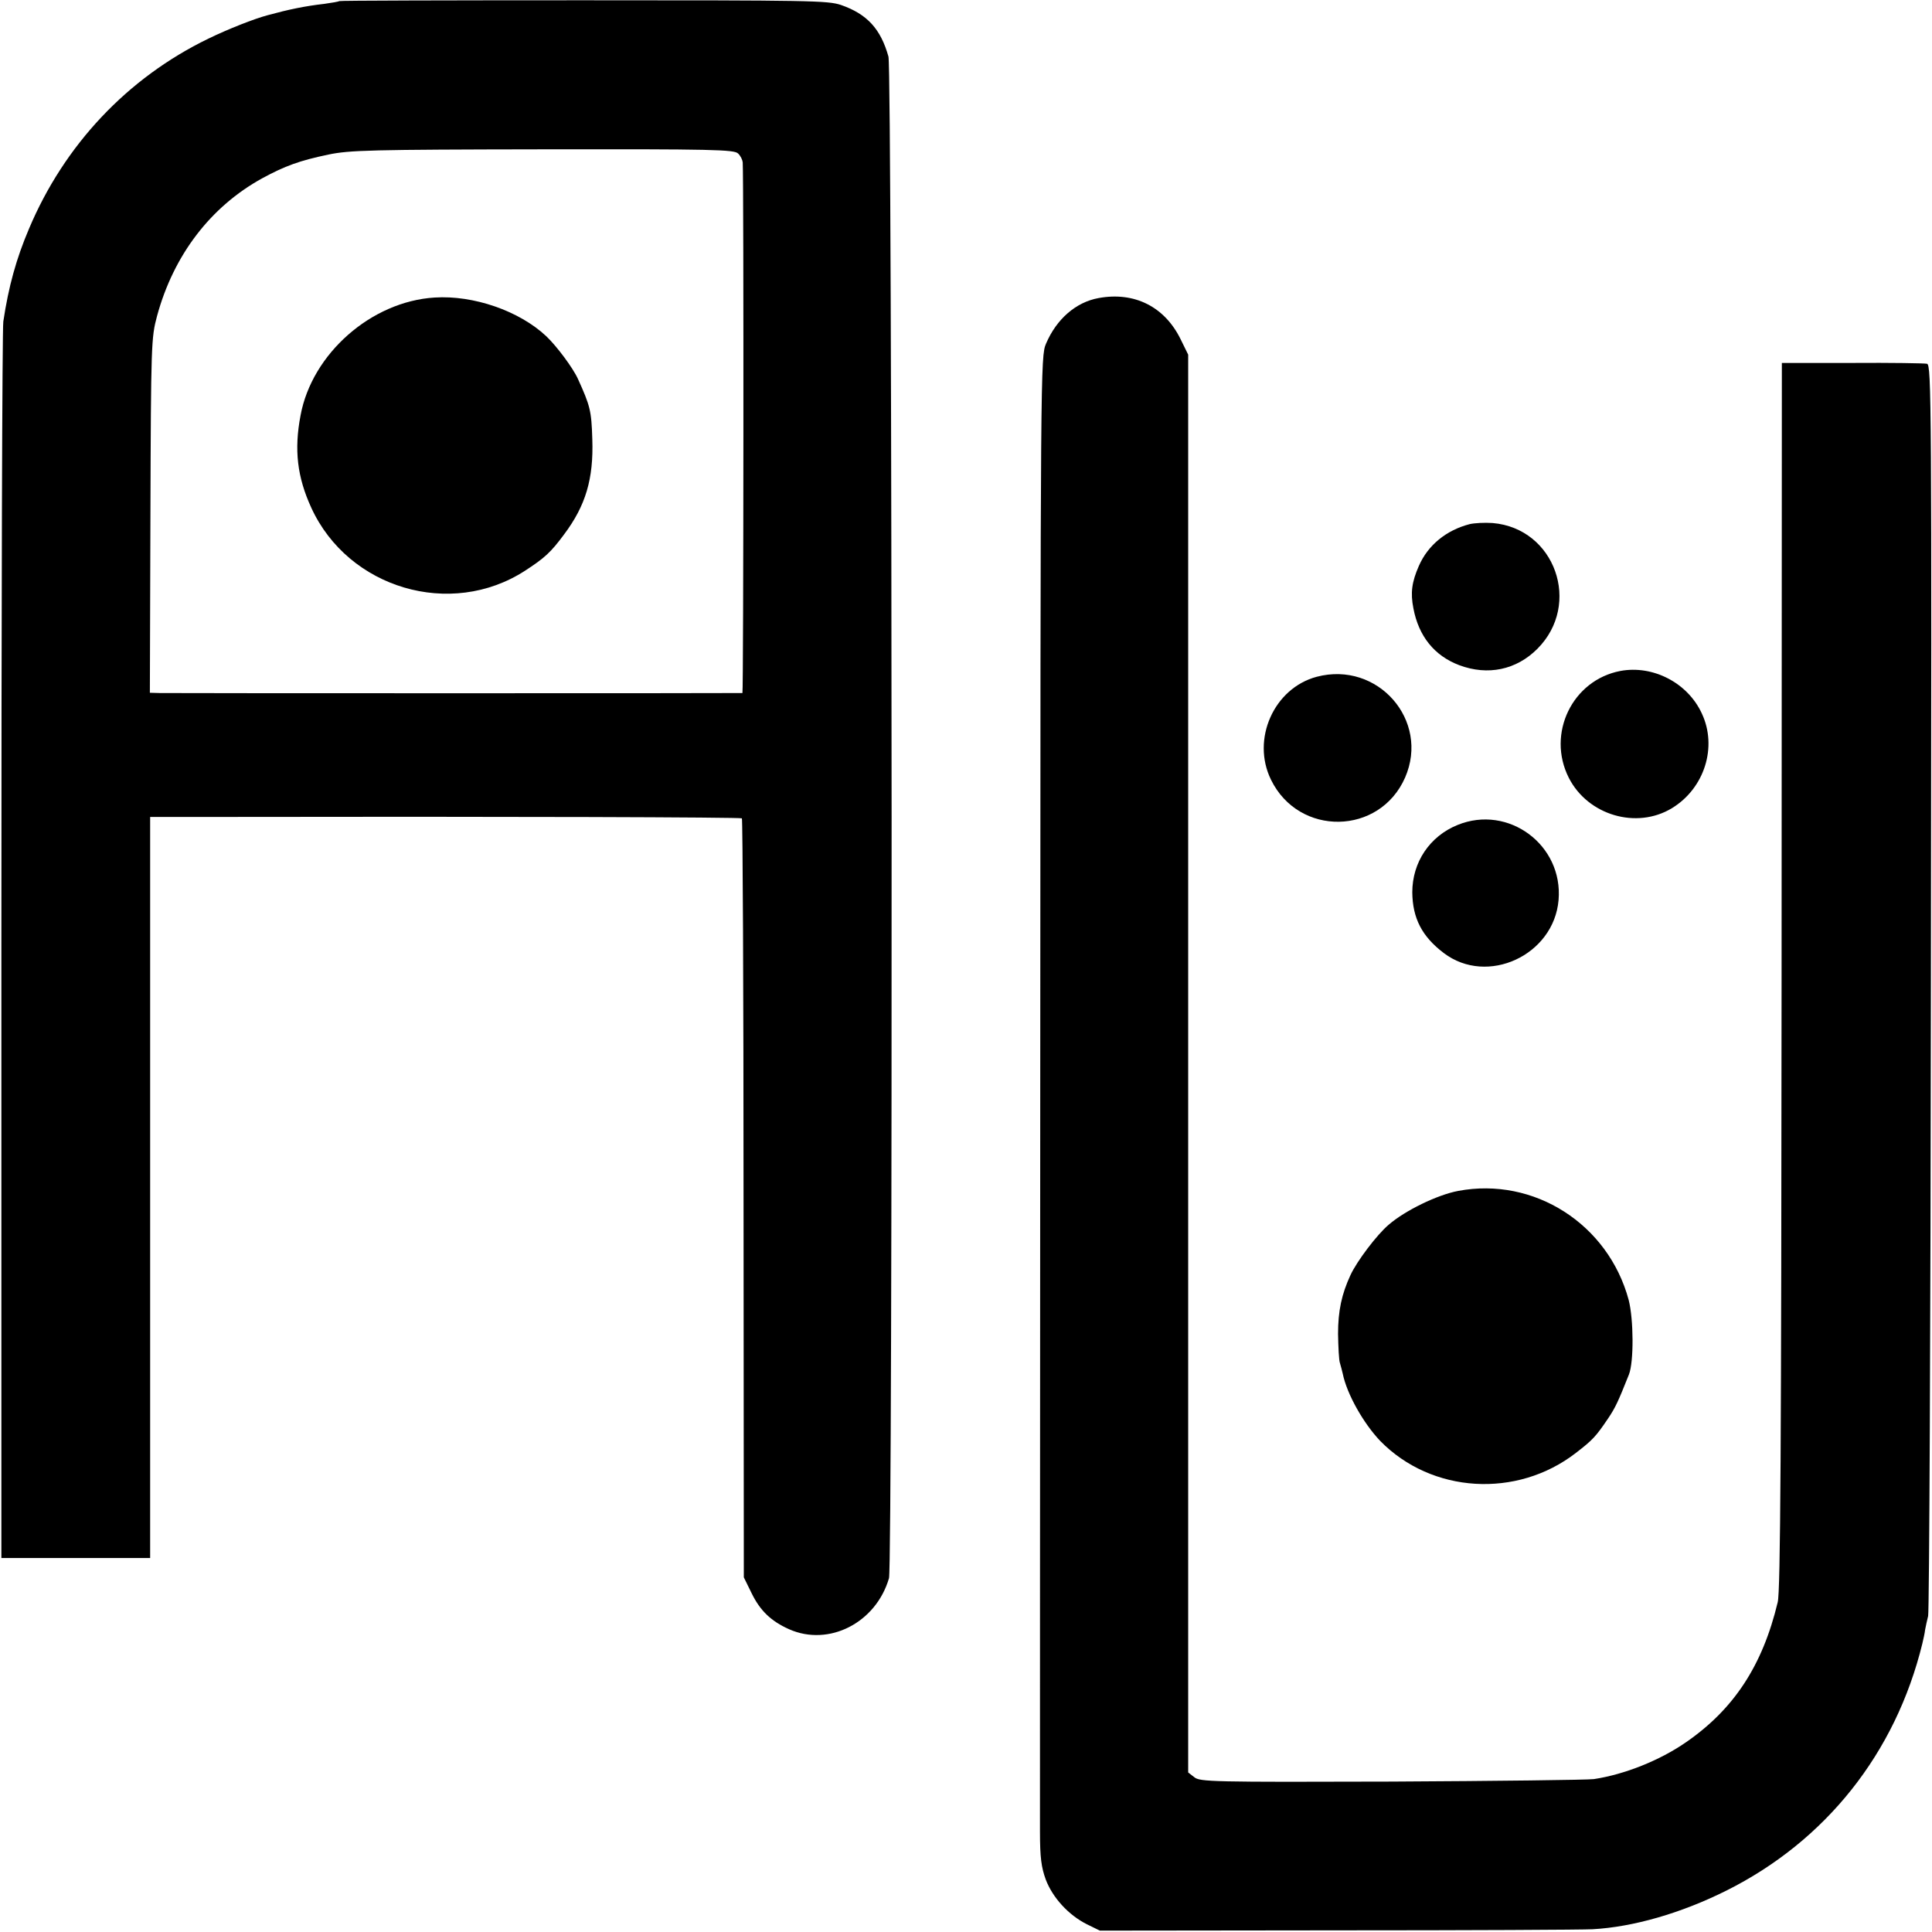 <?xml version="1.0" standalone="no"?>
<!DOCTYPE svg PUBLIC "-//W3C//DTD SVG 20010904//EN"
 "http://www.w3.org/TR/2001/REC-SVG-20010904/DTD/svg10.dtd">
<svg version="1.0" xmlns="http://www.w3.org/2000/svg"
 width="700pt" height="700pt" viewBox="0 0 700 700"
 preserveAspectRatio="xMidYMid meet">
<g transform="translate(0,700) scale(0.1,-0.1)"
fill="#000000" stroke="none">
<path d="M1229 6996 c-2 -2 -26 -6 -54 -10 -70 -8 -128 -20 -205 -41 -49 -13
-143 -50 -215 -85 -293 -142 -522 -385 -650 -689 -46 -108 -74 -209 -93 -336
-4 -27 -7 -1047 -7 -2265 l0 -2215 269 0 270 0 0 1343 0 1342 180 0 c1129 2
1960 -1 1964 -5 3 -3 6 -623 6 -1378 l1 -1372 28 -57 c31 -64 71 -102 136
-131 144 -64 315 23 362 185 14 49 12 5461 -2 5513 -28 100 -77 154 -172 187
-48 16 -112 17 -933 17 -485 0 -883 -1 -885 -3z m1445 -552 c9 -8 16 -23 17
-32 4 -60 3 -1922 -1 -1923 -7 -1 -2067 -1 -2111 0 l-36 1 2 643 c2 623 3 644
24 722 60 221 194 396 381 499 83 45 135 64 240 86 77 16 152 18 777 19 617 1
693 -1 707 -15z"/>
<path d="M1575 5922 c-230 -14 -445 -204 -486 -427 -24 -125 -12 -224 39 -335
134 -292 505 -402 774 -228 71 46 94 67 142 132 78 104 107 201 102 345 -3
103 -8 121 -52 218 -18 40 -77 119 -115 155 -98 92 -264 149 -404 140z"/>
<path d="M3980 5920 c-82 -15 -152 -76 -190 -165 -20 -46 -20 -85 -21 -2658
-1 -1437 -1 -2666 -1 -2732 0 -96 5 -131 21 -175 25 -66 83 -129 149 -162 l47
-23 860 1 c473 0 889 2 925 4 147 8 321 58 485 140 360 180 613 498 710 895 4
17 9 39 10 50 2 11 7 34 11 50 4 17 9 1043 10 2281 3 2112 2 2252 -14 2256 -9
2 -131 4 -271 3 l-255 0 -1 -2220 c-1 -1701 -4 -2232 -14 -2270 -55 -230 -159
-388 -333 -508 -94 -65 -221 -116 -333 -133 -22 -3 -352 -7 -733 -9 -650 -2
-695 -1 -715 16 l-22 17 0 2569 0 2568 -27 55 c-58 119 -168 174 -298 150z"/>
<path d="M5325 5101 c-85 -22 -151 -76 -184 -151 -26 -59 -31 -98 -20 -154 19
-101 76 -172 166 -206 104 -39 207 -17 283 59 162 162 64 437 -162 456 -29 2
-66 0 -83 -4z"/>
<path d="M5871 4569 c-174 -33 -268 -227 -187 -387 69 -136 246 -188 374 -110
118 72 165 222 108 343 -51 111 -177 176 -295 154z"/>
<path d="M4771 4548 c-155 -41 -238 -226 -166 -373 101 -207 394 -202 486 8
90 207 -99 423 -320 365z"/>
<path d="M5281 4011 c-101 -41 -164 -135 -164 -244 1 -94 35 -160 114 -220
158 -120 399 -8 416 192 17 200 -182 347 -366 272z"/>
<path d="M5283 2685 c-75 -14 -192 -71 -251 -122 -43 -36 -116 -133 -139 -183
-32 -69 -45 -130 -45 -213 1 -48 3 -96 7 -106 3 -11 8 -28 10 -38 15 -74 75
-180 136 -244 186 -190 495 -209 709 -43 61 47 72 59 116 124 27 40 37 62 76
160 18 46 17 200 -1 270 -74 275 -343 447 -618 395z"/>
</g>
</svg>

